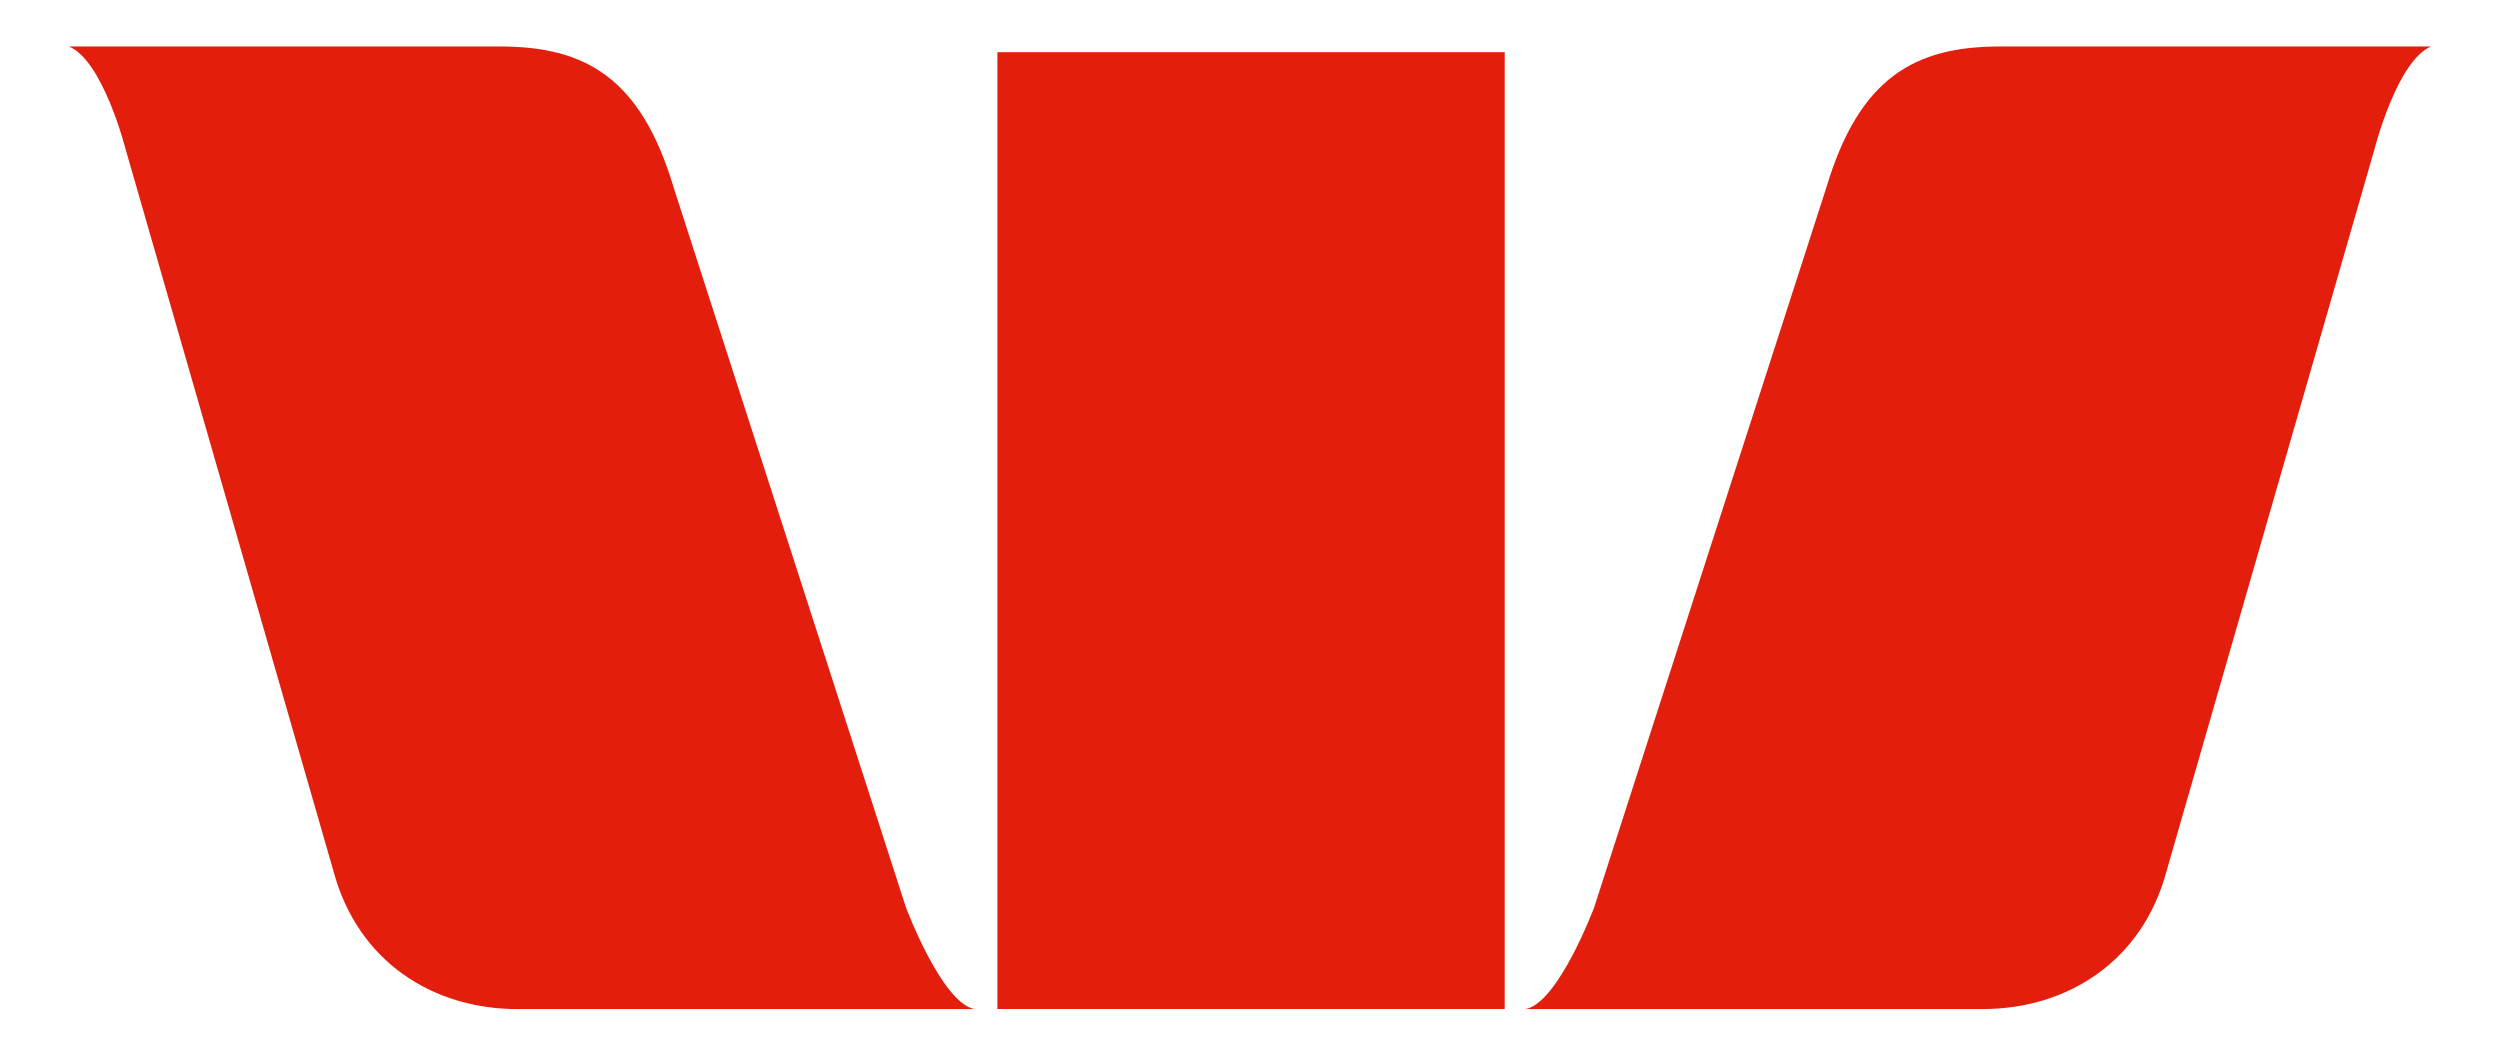 <?xml version="1.0" encoding="UTF-8"?>
<svg xmlns="http://www.w3.org/2000/svg" version="1.1" viewBox="0 0 90 38">
  <!-- Generator: Adobe Illustrator 28.6.0, SVG Export Plug-In . SVG Version: 1.2.0 Build 709)  -->
  <g>
    <g id="Layer_1">
      <path d="M35.083,36.327h-16.452c-3.064,0-5.764-1.722-6.632-4.987L4.506,5.318s-.804-3.144-2.025-3.645h15.521c3.063,0,5.068,1.119,6.249,5.077l8.361,25.912s1.292,3.451,2.472,3.664ZM71.999,1.673c-3.063,0-5.067,1.119-6.25,5.077l-8.358,25.912s-1.292,3.451-2.473,3.664h16.453c3.061,0,5.764-1.722,6.63-4.987l7.495-26.021s.806-3.144,2.024-3.645h-15.521ZM35.906,36.325h18.263V1.878h-18.263v34.447Z" style="fill: #e41e0c;"/>
    </g>
  </g>
</svg>